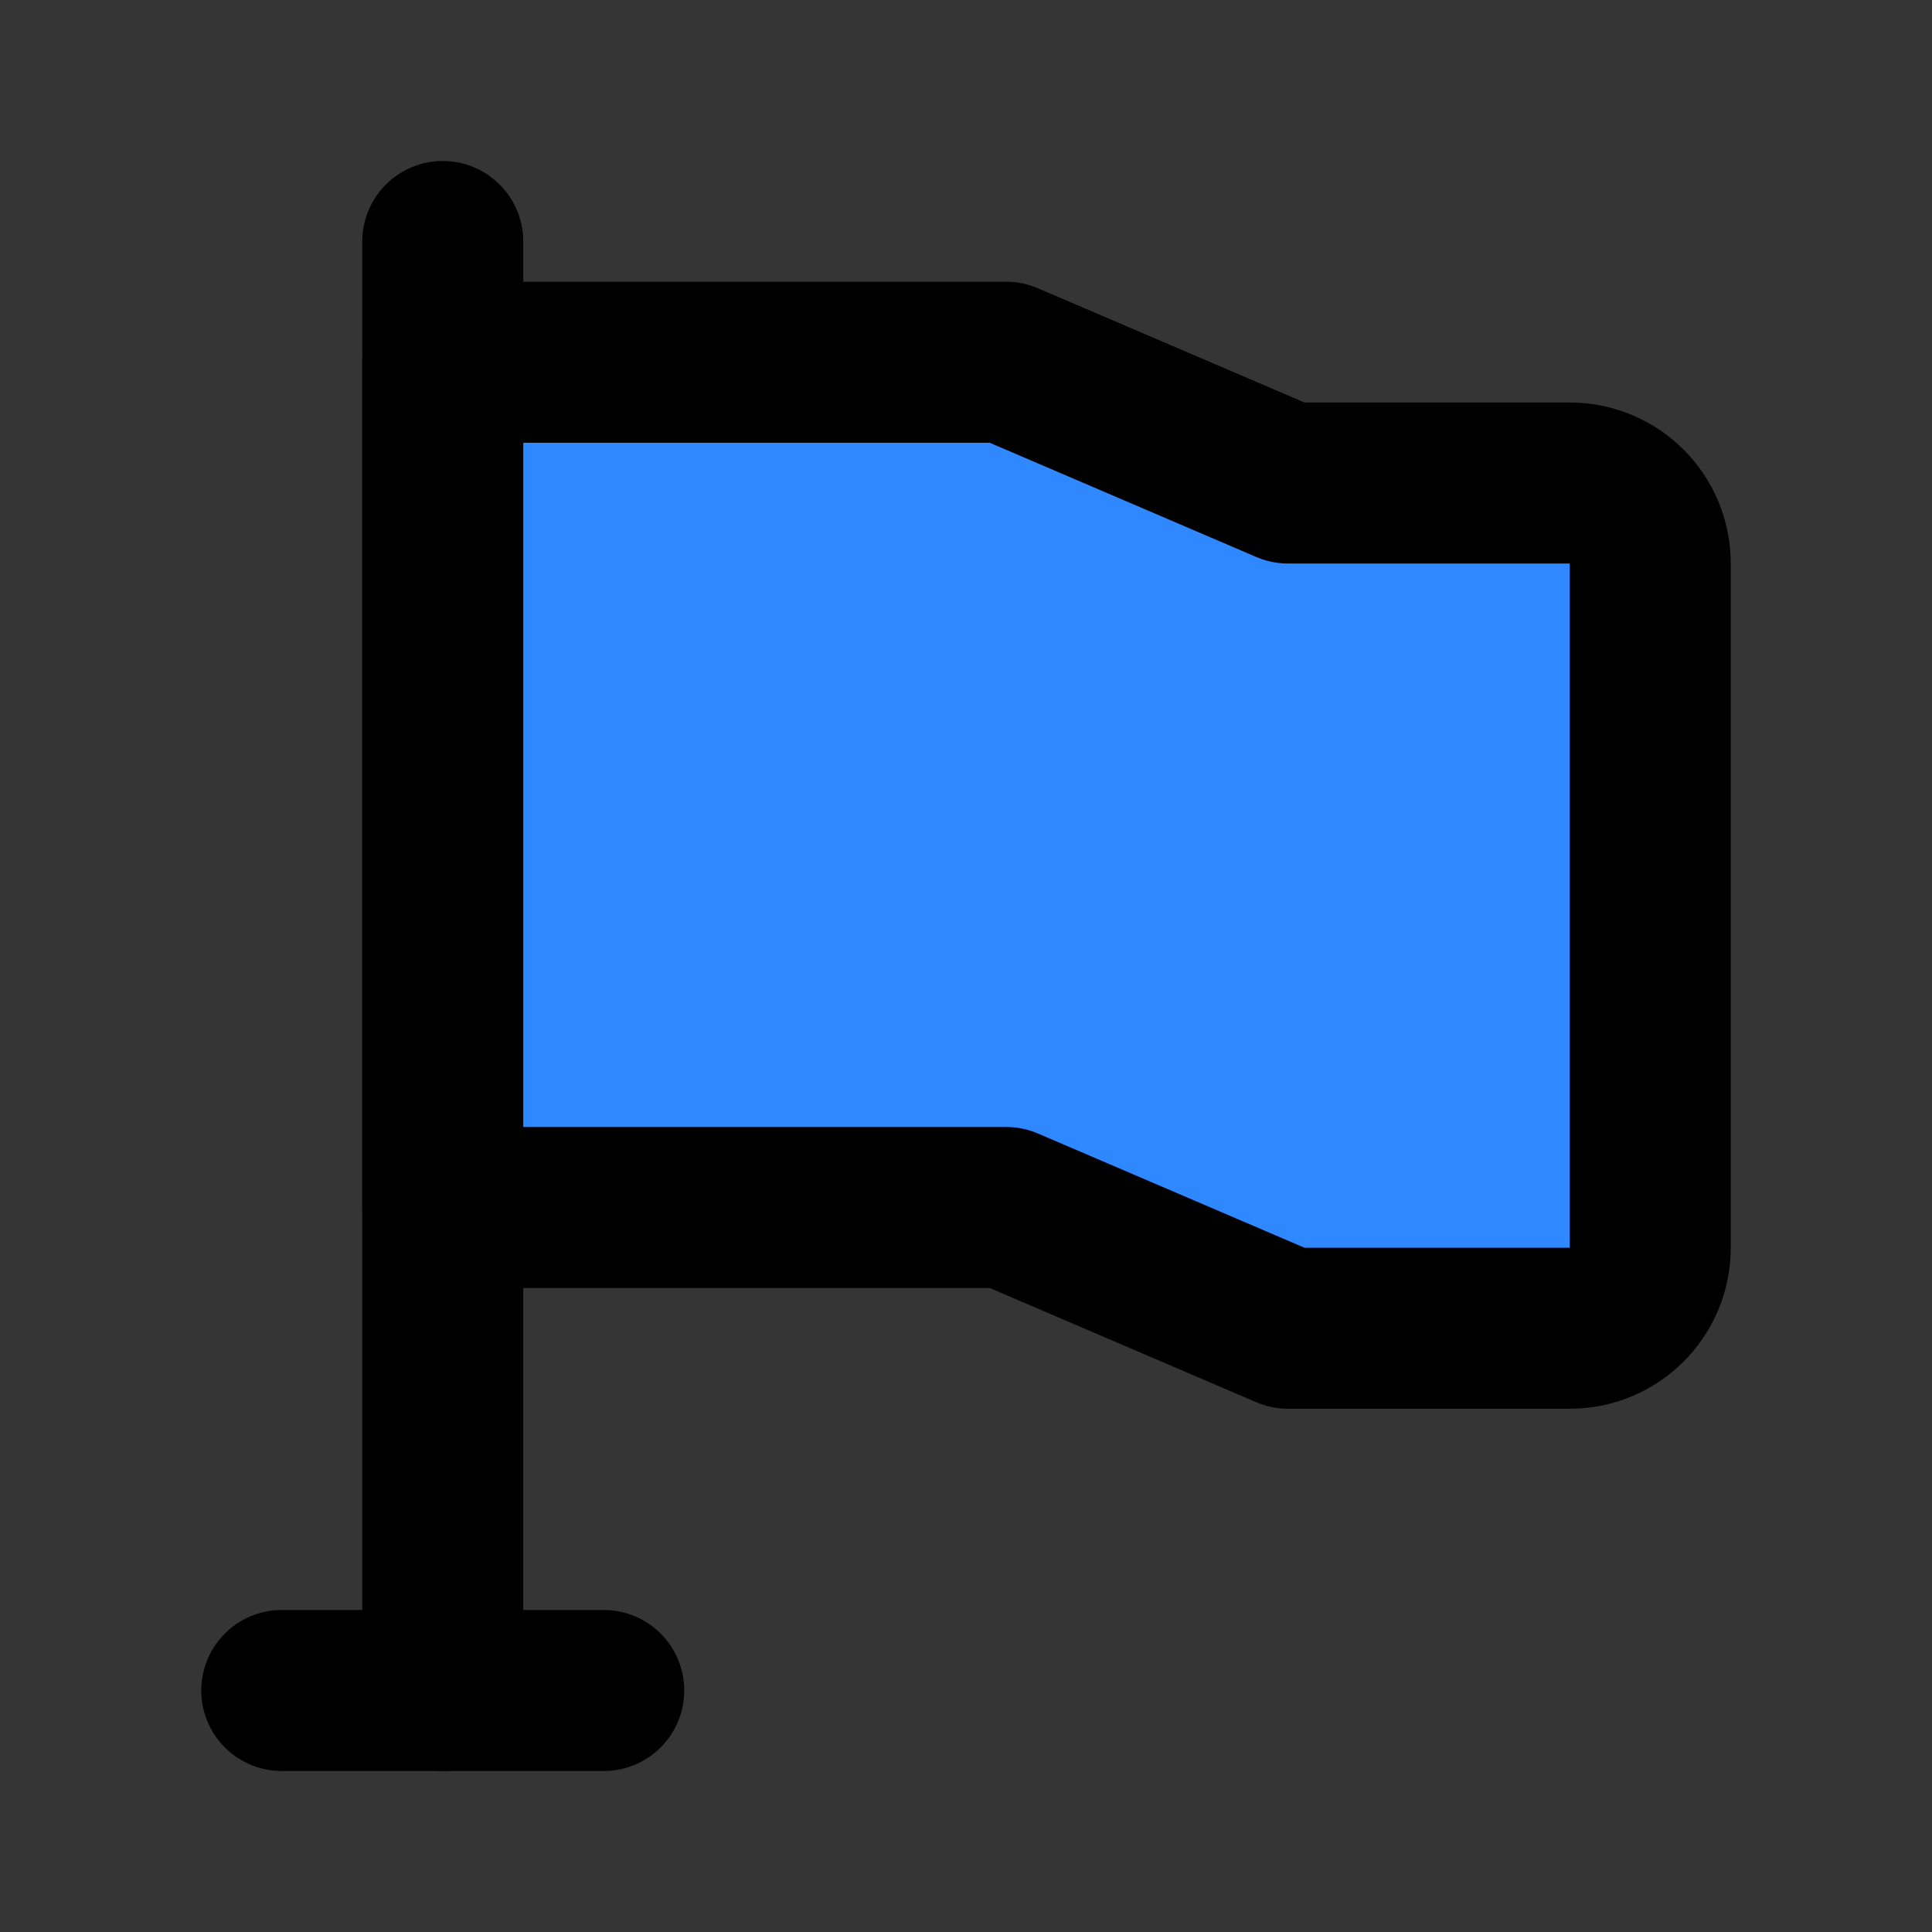 <?xml version="1.0" encoding="utf-8"?><!-- Скачано с сайта svg4.ru / Downloaded from svg4.ru -->
<svg width="800px" height="800px" viewBox="0 0 48 48" fill="none" xmlns="http://www.w3.org/2000/svg">
<rect x="0" y="0" width="48" height="48" fill="#333333" stroke="none"/>
<rect width="48" height="48" fill="white" fill-opacity="0.01"/>
<path d="M11 6V42" stroke="#000000" stroke-width="4" stroke-linecap="round" stroke-linejoin="round"/>
<path d="M11 9H25L32 12H39C40.105 12 41 12.895 41 14V31C41 32.105 40.105 33 39 33H32L25 30H11V9Z" fill="#2F88FF" stroke="#000000" stroke-width="4" stroke-linejoin="round"/>
<path d="M7 42H15" stroke="#000000" stroke-width="4" stroke-linecap="round" stroke-linejoin="round"/>
</svg>
